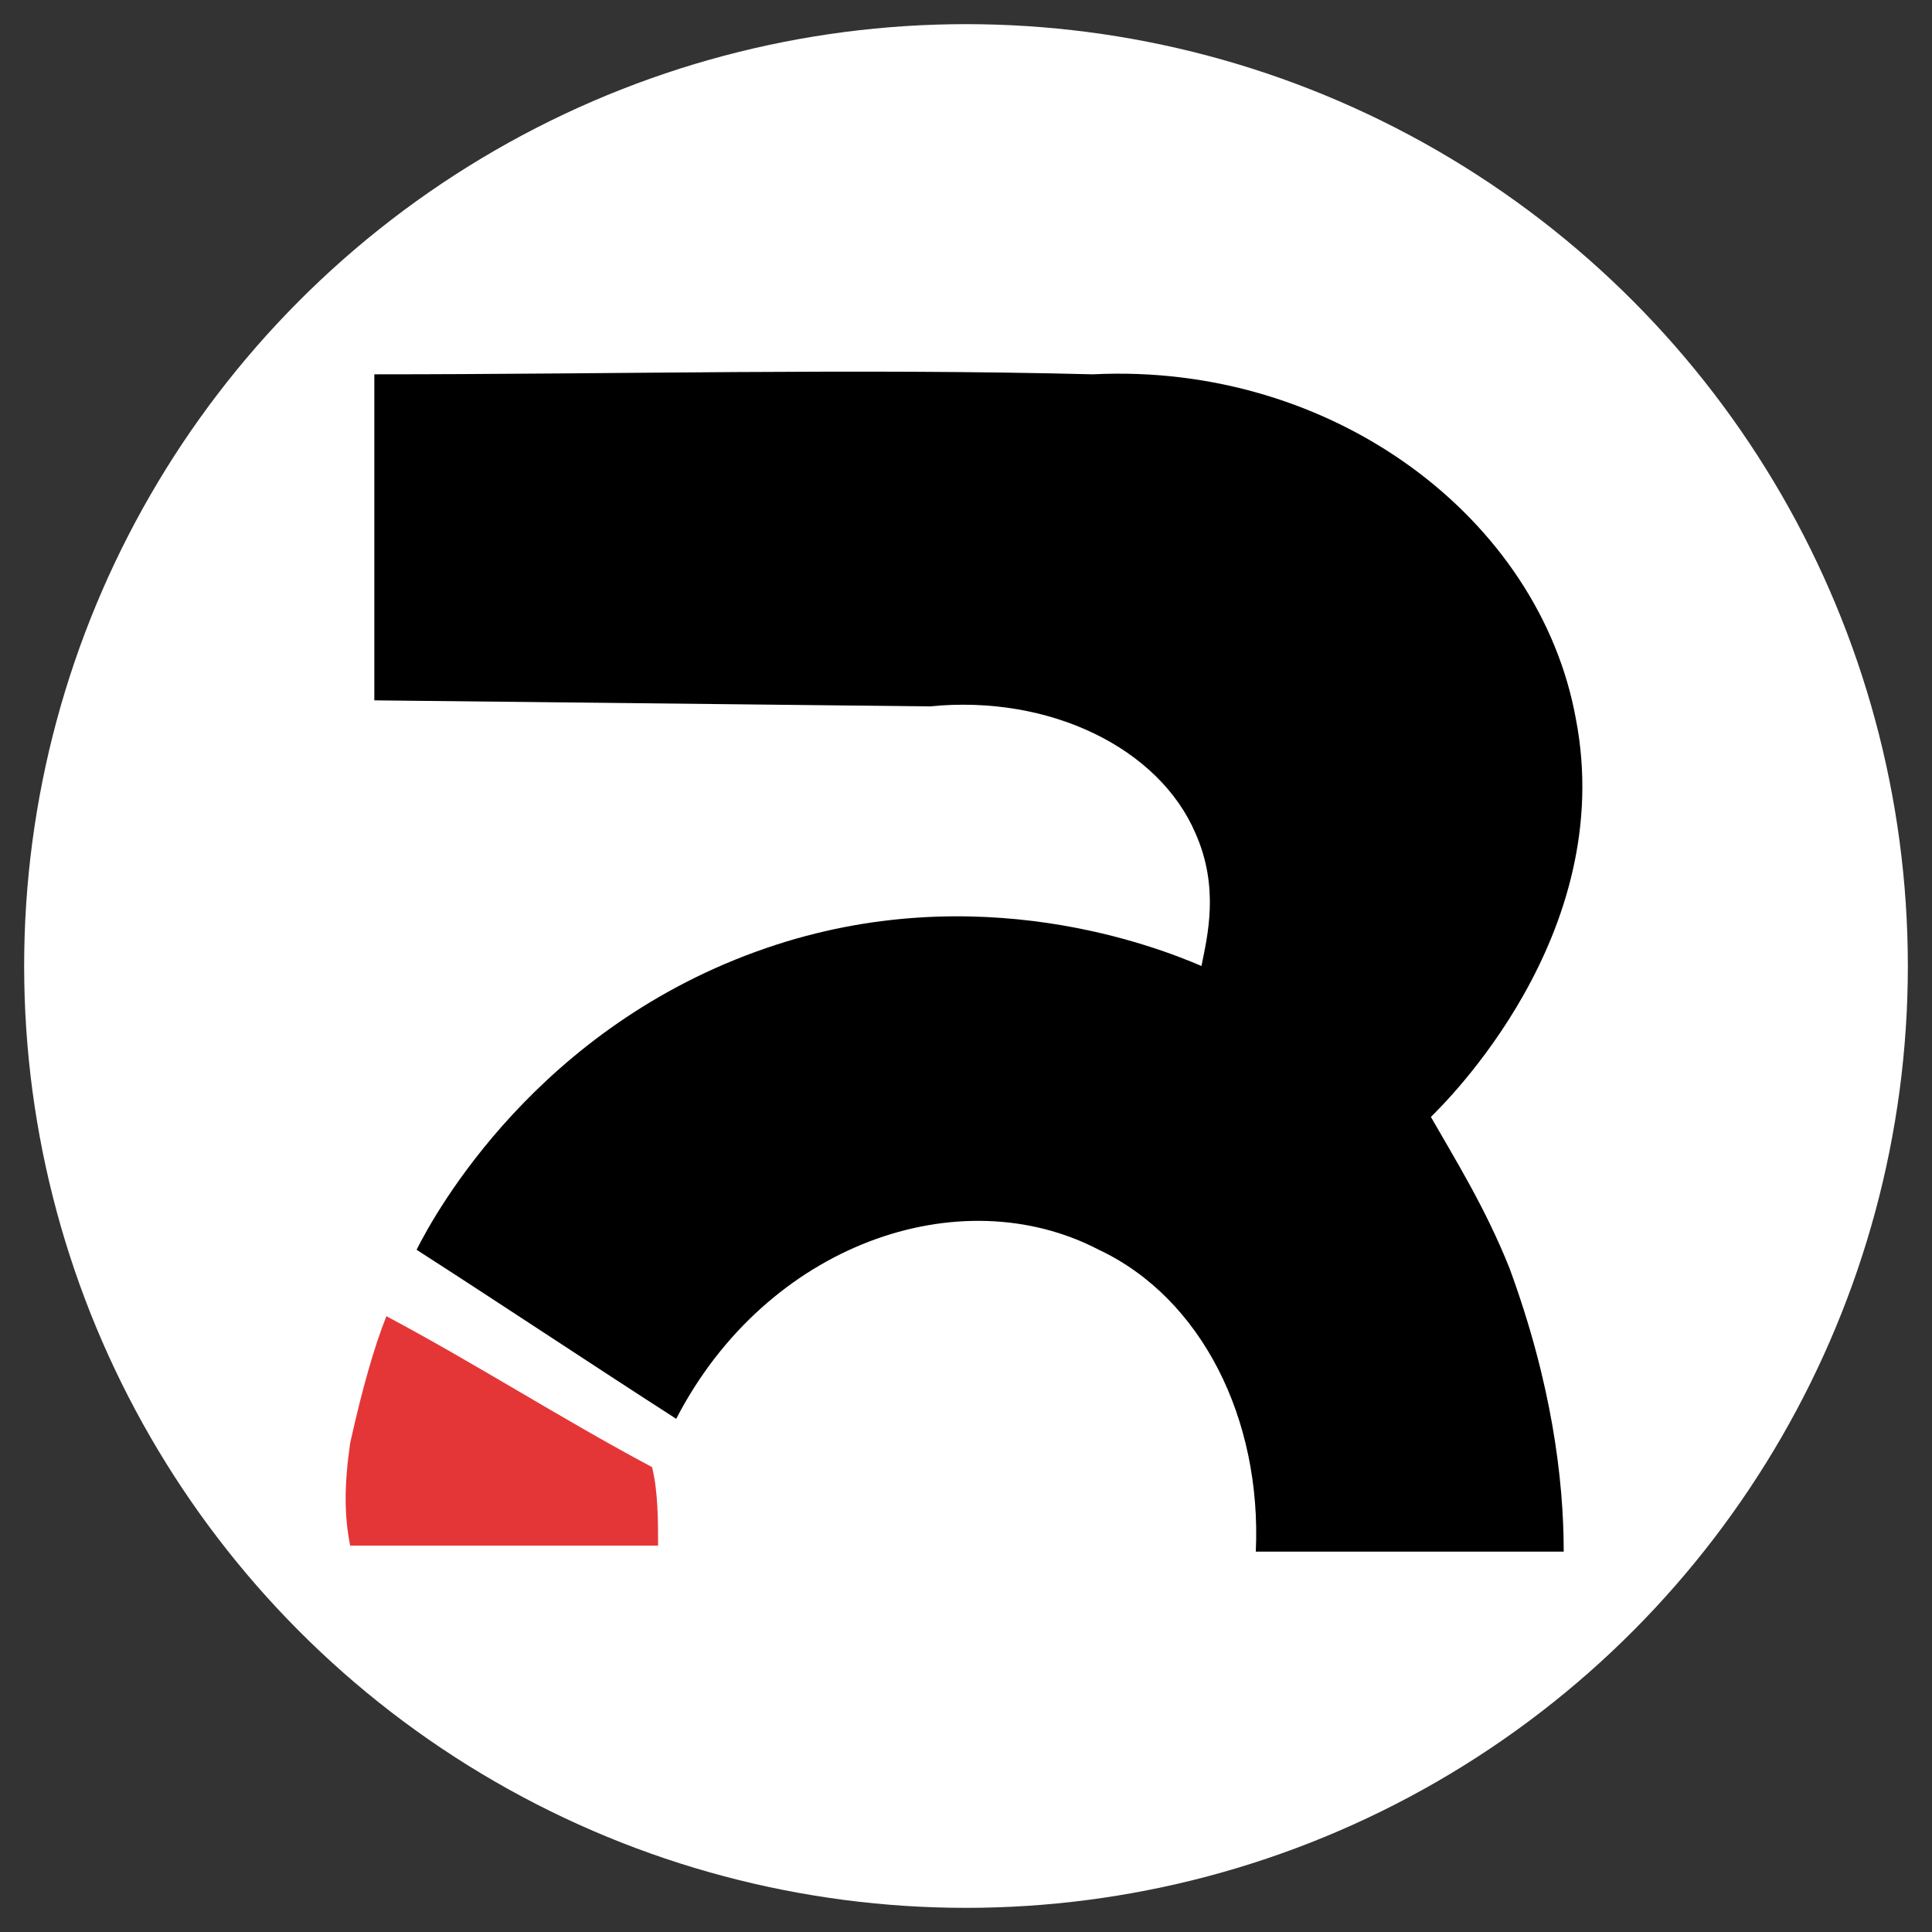 <?xml version="1.0" encoding="utf-8"?><svg version="1.1" id="Calque_1" xmlns="http://www.w3.org/2000/svg" x="0px" y="0px" viewBox="0 0 32 32" style="enable-background:new 0 0 32 32;" xml:space="preserve"><rect x="0" y="0" width="32" height="32" fill="#333333" stroke="none"/><style type="text/css">.st0{fill:#FFFFFF;}.st1{fill:#E53637;}</style><circle class="st0" cx="16" cy="16" r="15.6"/><path class="st1" d="M10.9,25.6H5.8c-0.1-0.5-0.1-1,0-1.7C6,23,6.2,22.3,6.4,21.8c1.5,0.8,2.9,1.7,4.4,2.5 C10.9,24.7,10.9,25.2,10.9,25.6z"/><path d="M6.2,6.2v5.4l9.2,0.1c2-0.2,3.8,0.7,4.4,2.1c0.4,0.9,0.2,1.7,0.1,2.2c-0.7-0.3-3.7-1.5-7.2-0.3c-3.8,1.3-5.5,4.4-5.8,5 c1.4,0.9,2.9,1.9,4.3,2.8c1.5-2.9,4.7-4,7-2.8c1.7,0.8,2.7,2.8,2.6,5c1.7,0,3.4,0,5.1,0c0-1.2-0.2-2.8-0.9-4.7 c-0.4-1-0.9-1.8-1.3-2.5c0.2-0.2,3.1-3,2.4-6.6c-0.6-3.3-4-5.9-8-5.7C14.2,6.1,10.2,6.2,6.2,6.2z"/></svg>
